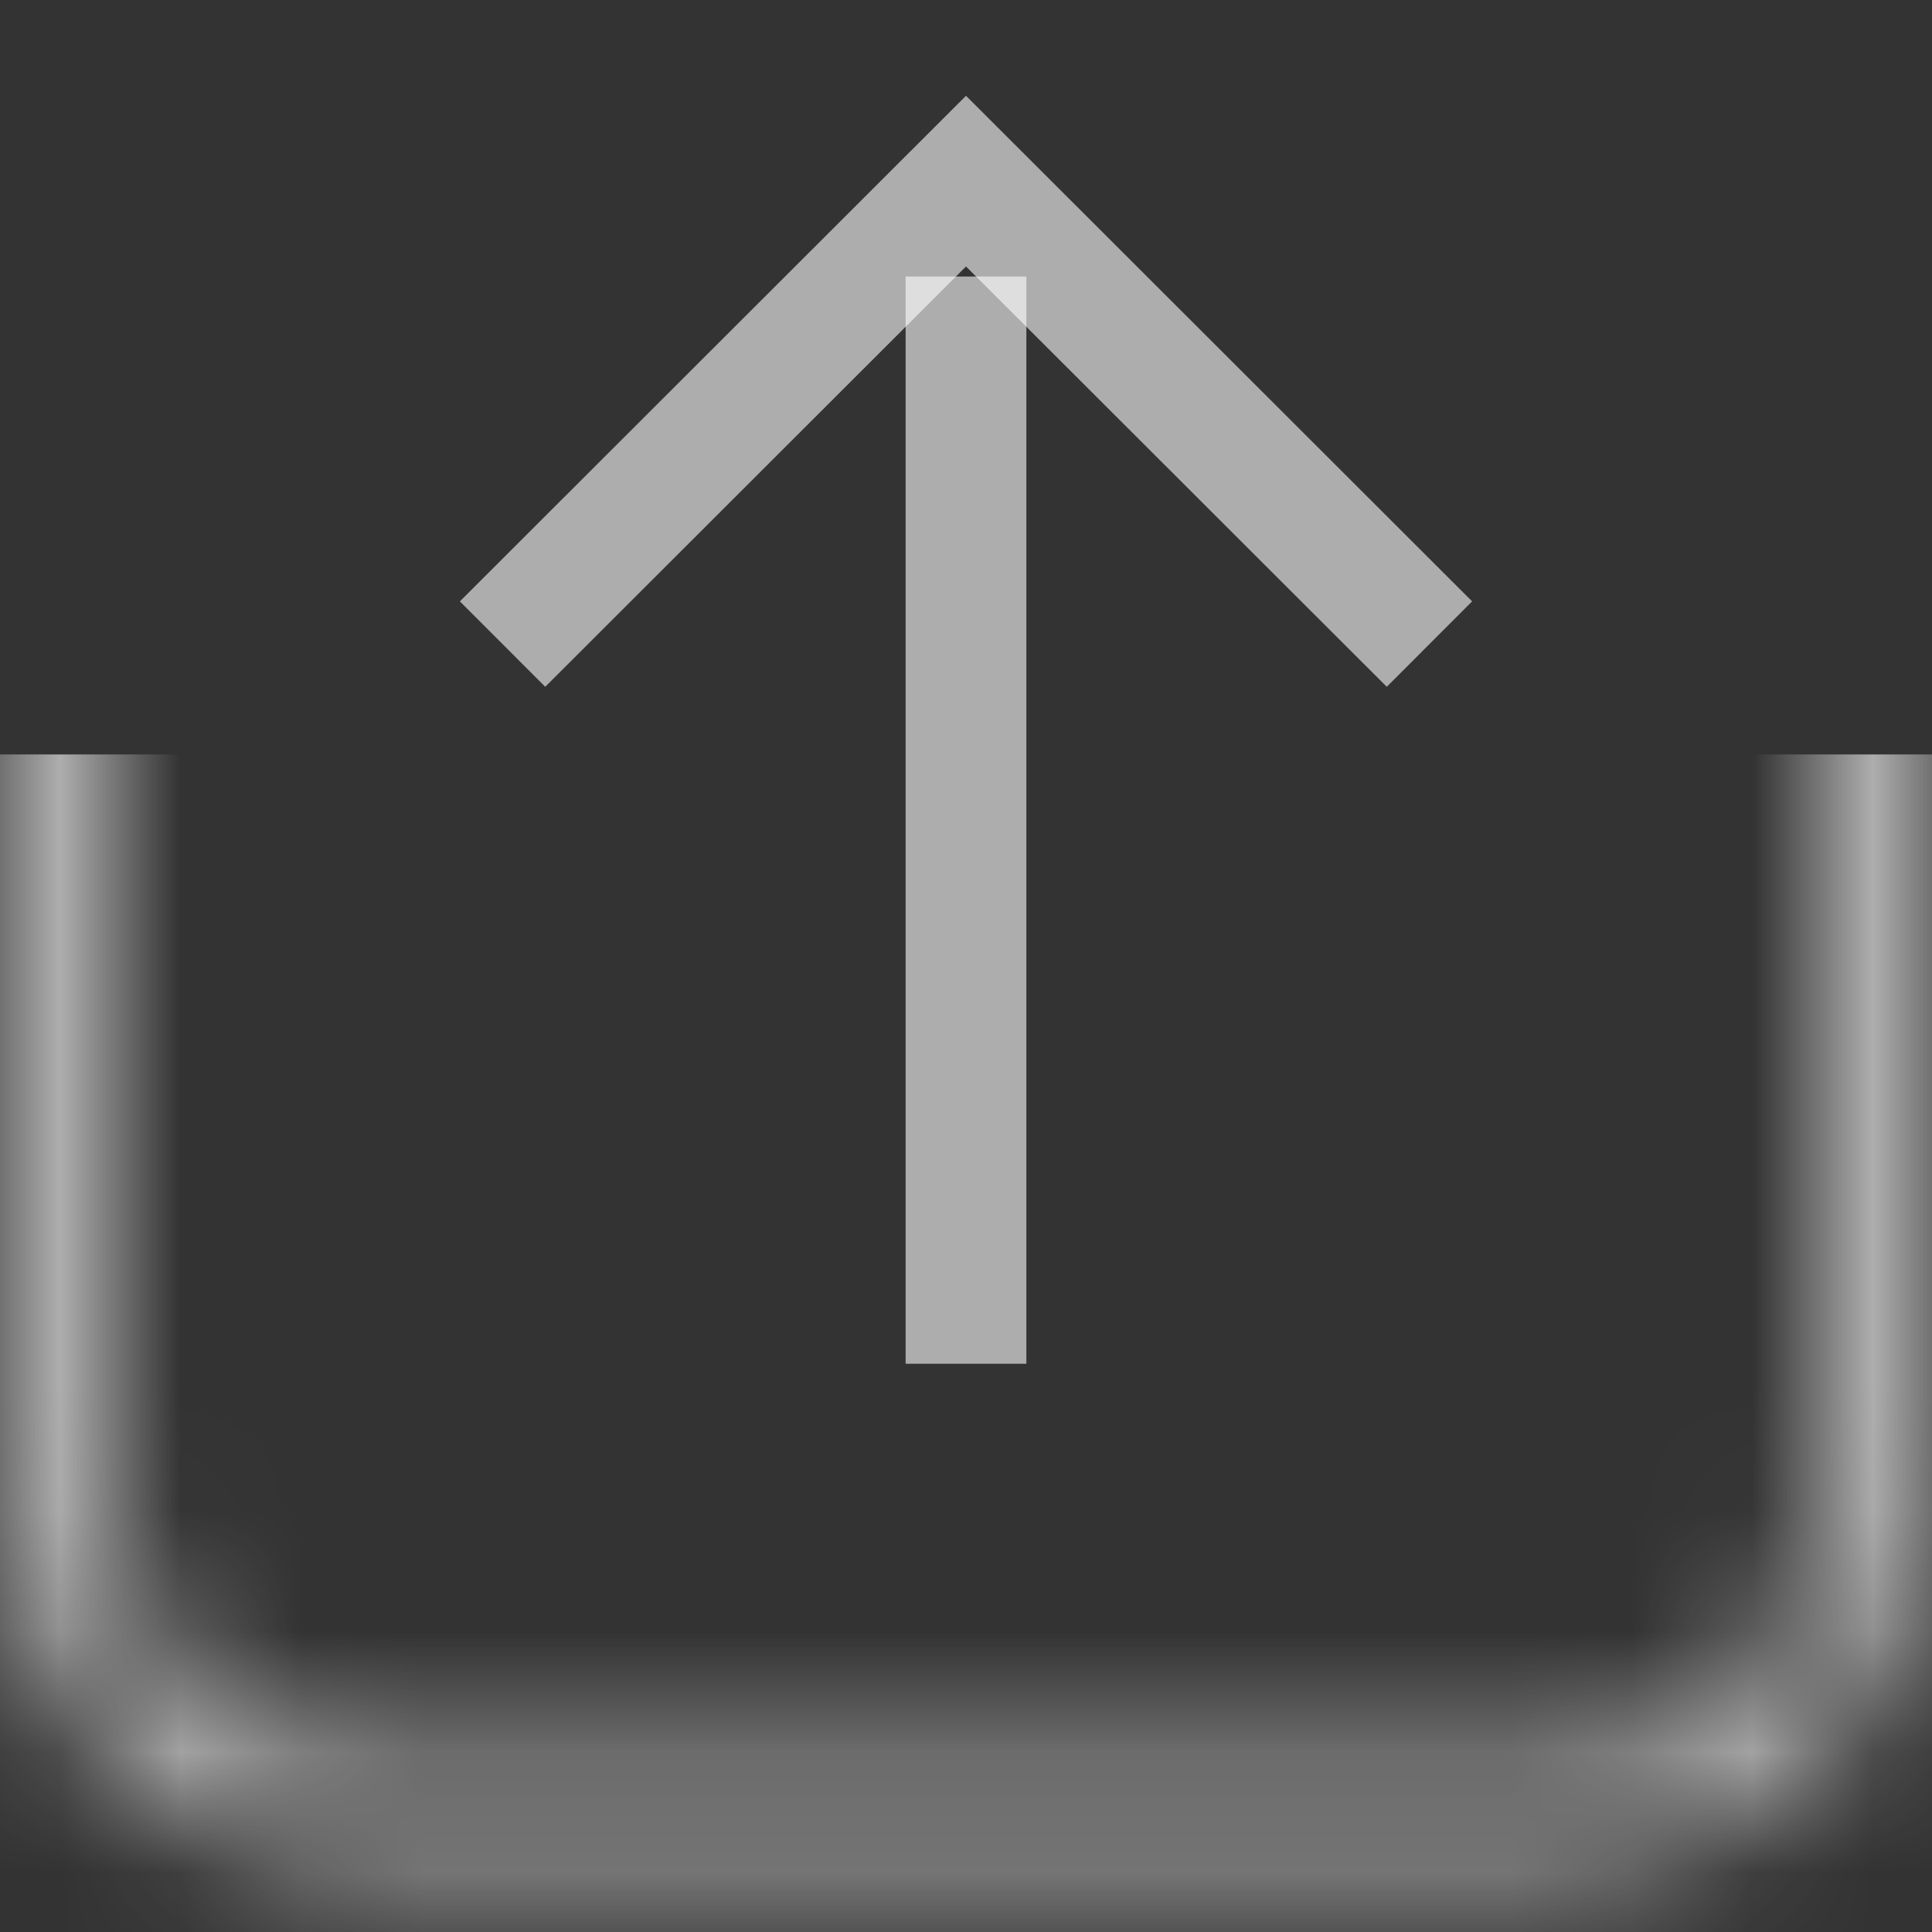 <svg width="16" height="16" viewBox="0 0 16 16" fill="none" xmlns="http://www.w3.org/2000/svg">
<rect x="0" y="0" width="16" height="16" fill="#333333" stroke="none"/>
<mask id="mask0_1079_20506" style="mask-type:alpha" maskUnits="userSpaceOnUse" x="0" y="1" width="16" height="15">
<path d="M0.5 2.236H15.5V12.5C15.5 13.881 14.381 15 13 15H3C1.619 15 0.5 13.881 0.5 12.5V2.236Z" stroke="black"/>
</mask>
<g mask="url(#mask0_1079_20506)">
<rect x="-1.684" y="6.248" width="19.368" height="10.935" fill="white" fill-opacity="0.6"/>
</g>
<path d="M11.838 5.334L8 1.5L4.162 5.334" stroke="white" stroke-opacity="0.6"/>
<path d="M8 11.294L8 2.29" stroke="white" stroke-opacity="0.6"/>
</svg>
